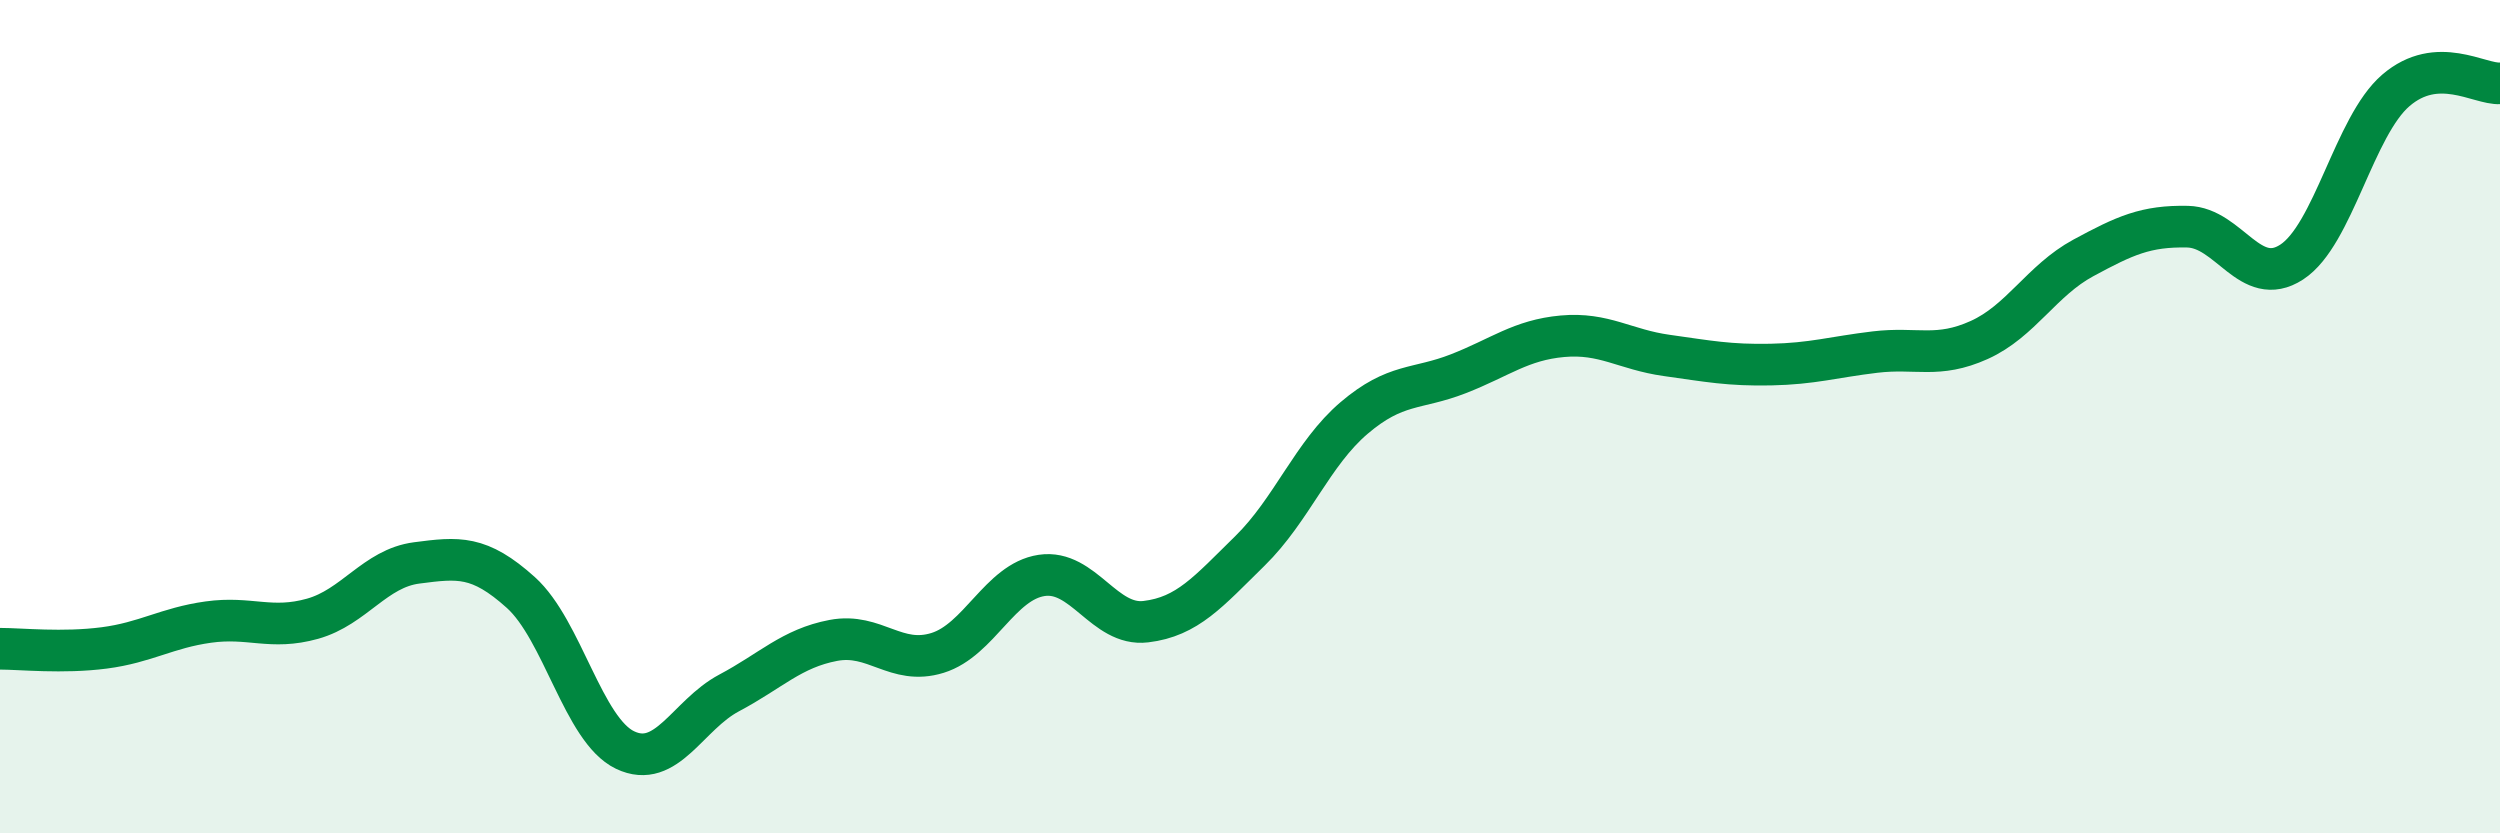 
    <svg width="60" height="20" viewBox="0 0 60 20" xmlns="http://www.w3.org/2000/svg">
      <path
        d="M 0,15.57 C 0.5,15.57 1.5,15.68 2.5,15.55 C 3.5,15.42 4,15.07 5,14.93 C 6,14.79 6.5,15.13 7.5,14.85 C 8.5,14.57 9,13.64 10,13.51 C 11,13.38 11.5,13.32 12.5,14.22 C 13.5,15.12 14,17.52 15,18 C 16,18.48 16.5,17.16 17.5,16.63 C 18.5,16.1 19,15.56 20,15.37 C 21,15.18 21.5,15.98 22.5,15.67 C 23.5,15.36 24,13.96 25,13.81 C 26,13.66 26.5,15.04 27.5,14.92 C 28.5,14.8 29,14.2 30,13.22 C 31,12.24 31.5,10.88 32.5,10.03 C 33.5,9.18 34,9.36 35,8.97 C 36,8.58 36.5,8.16 37.5,8.07 C 38.5,7.98 39,8.39 40,8.53 C 41,8.67 41.5,8.77 42.5,8.75 C 43.5,8.73 44,8.57 45,8.45 C 46,8.33 46.5,8.61 47.5,8.16 C 48.5,7.71 49,6.73 50,6.19 C 51,5.65 51.5,5.42 52.5,5.44 C 53.5,5.46 54,6.94 55,6.29 C 56,5.64 56.5,3.03 57.5,2.17 C 58.5,1.31 59.5,2.03 60,2L60 20L0 20Z"
        fill="#008740"
        opacity="0.1"
        stroke-linecap="round"
        stroke-linejoin="round"
      />
      <path
        d="M 0,15.57 C 0.5,15.57 1.5,15.68 2.5,15.55 C 3.5,15.42 4,15.07 5,14.93 C 6,14.79 6.5,15.13 7.5,14.85 C 8.5,14.57 9,13.64 10,13.51 C 11,13.38 11.5,13.32 12.5,14.22 C 13.5,15.12 14,17.52 15,18 C 16,18.48 16.5,17.16 17.5,16.63 C 18.5,16.1 19,15.56 20,15.37 C 21,15.18 21.5,15.98 22.5,15.67 C 23.5,15.36 24,13.96 25,13.81 C 26,13.66 26.5,15.04 27.5,14.92 C 28.5,14.8 29,14.2 30,13.22 C 31,12.24 31.5,10.88 32.5,10.03 C 33.5,9.18 34,9.36 35,8.97 C 36,8.58 36.5,8.16 37.5,8.07 C 38.5,7.98 39,8.39 40,8.53 C 41,8.67 41.5,8.77 42.5,8.75 C 43.5,8.73 44,8.57 45,8.45 C 46,8.33 46.5,8.61 47.5,8.16 C 48.5,7.71 49,6.73 50,6.19 C 51,5.65 51.5,5.42 52.5,5.44 C 53.5,5.46 54,6.94 55,6.29 C 56,5.64 56.5,3.03 57.5,2.17 C 58.5,1.31 59.5,2.03 60,2"
        stroke="#008740"
        stroke-width="1"
        fill="none"
        stroke-linecap="round"
        stroke-linejoin="round"
      />
    </svg>
  